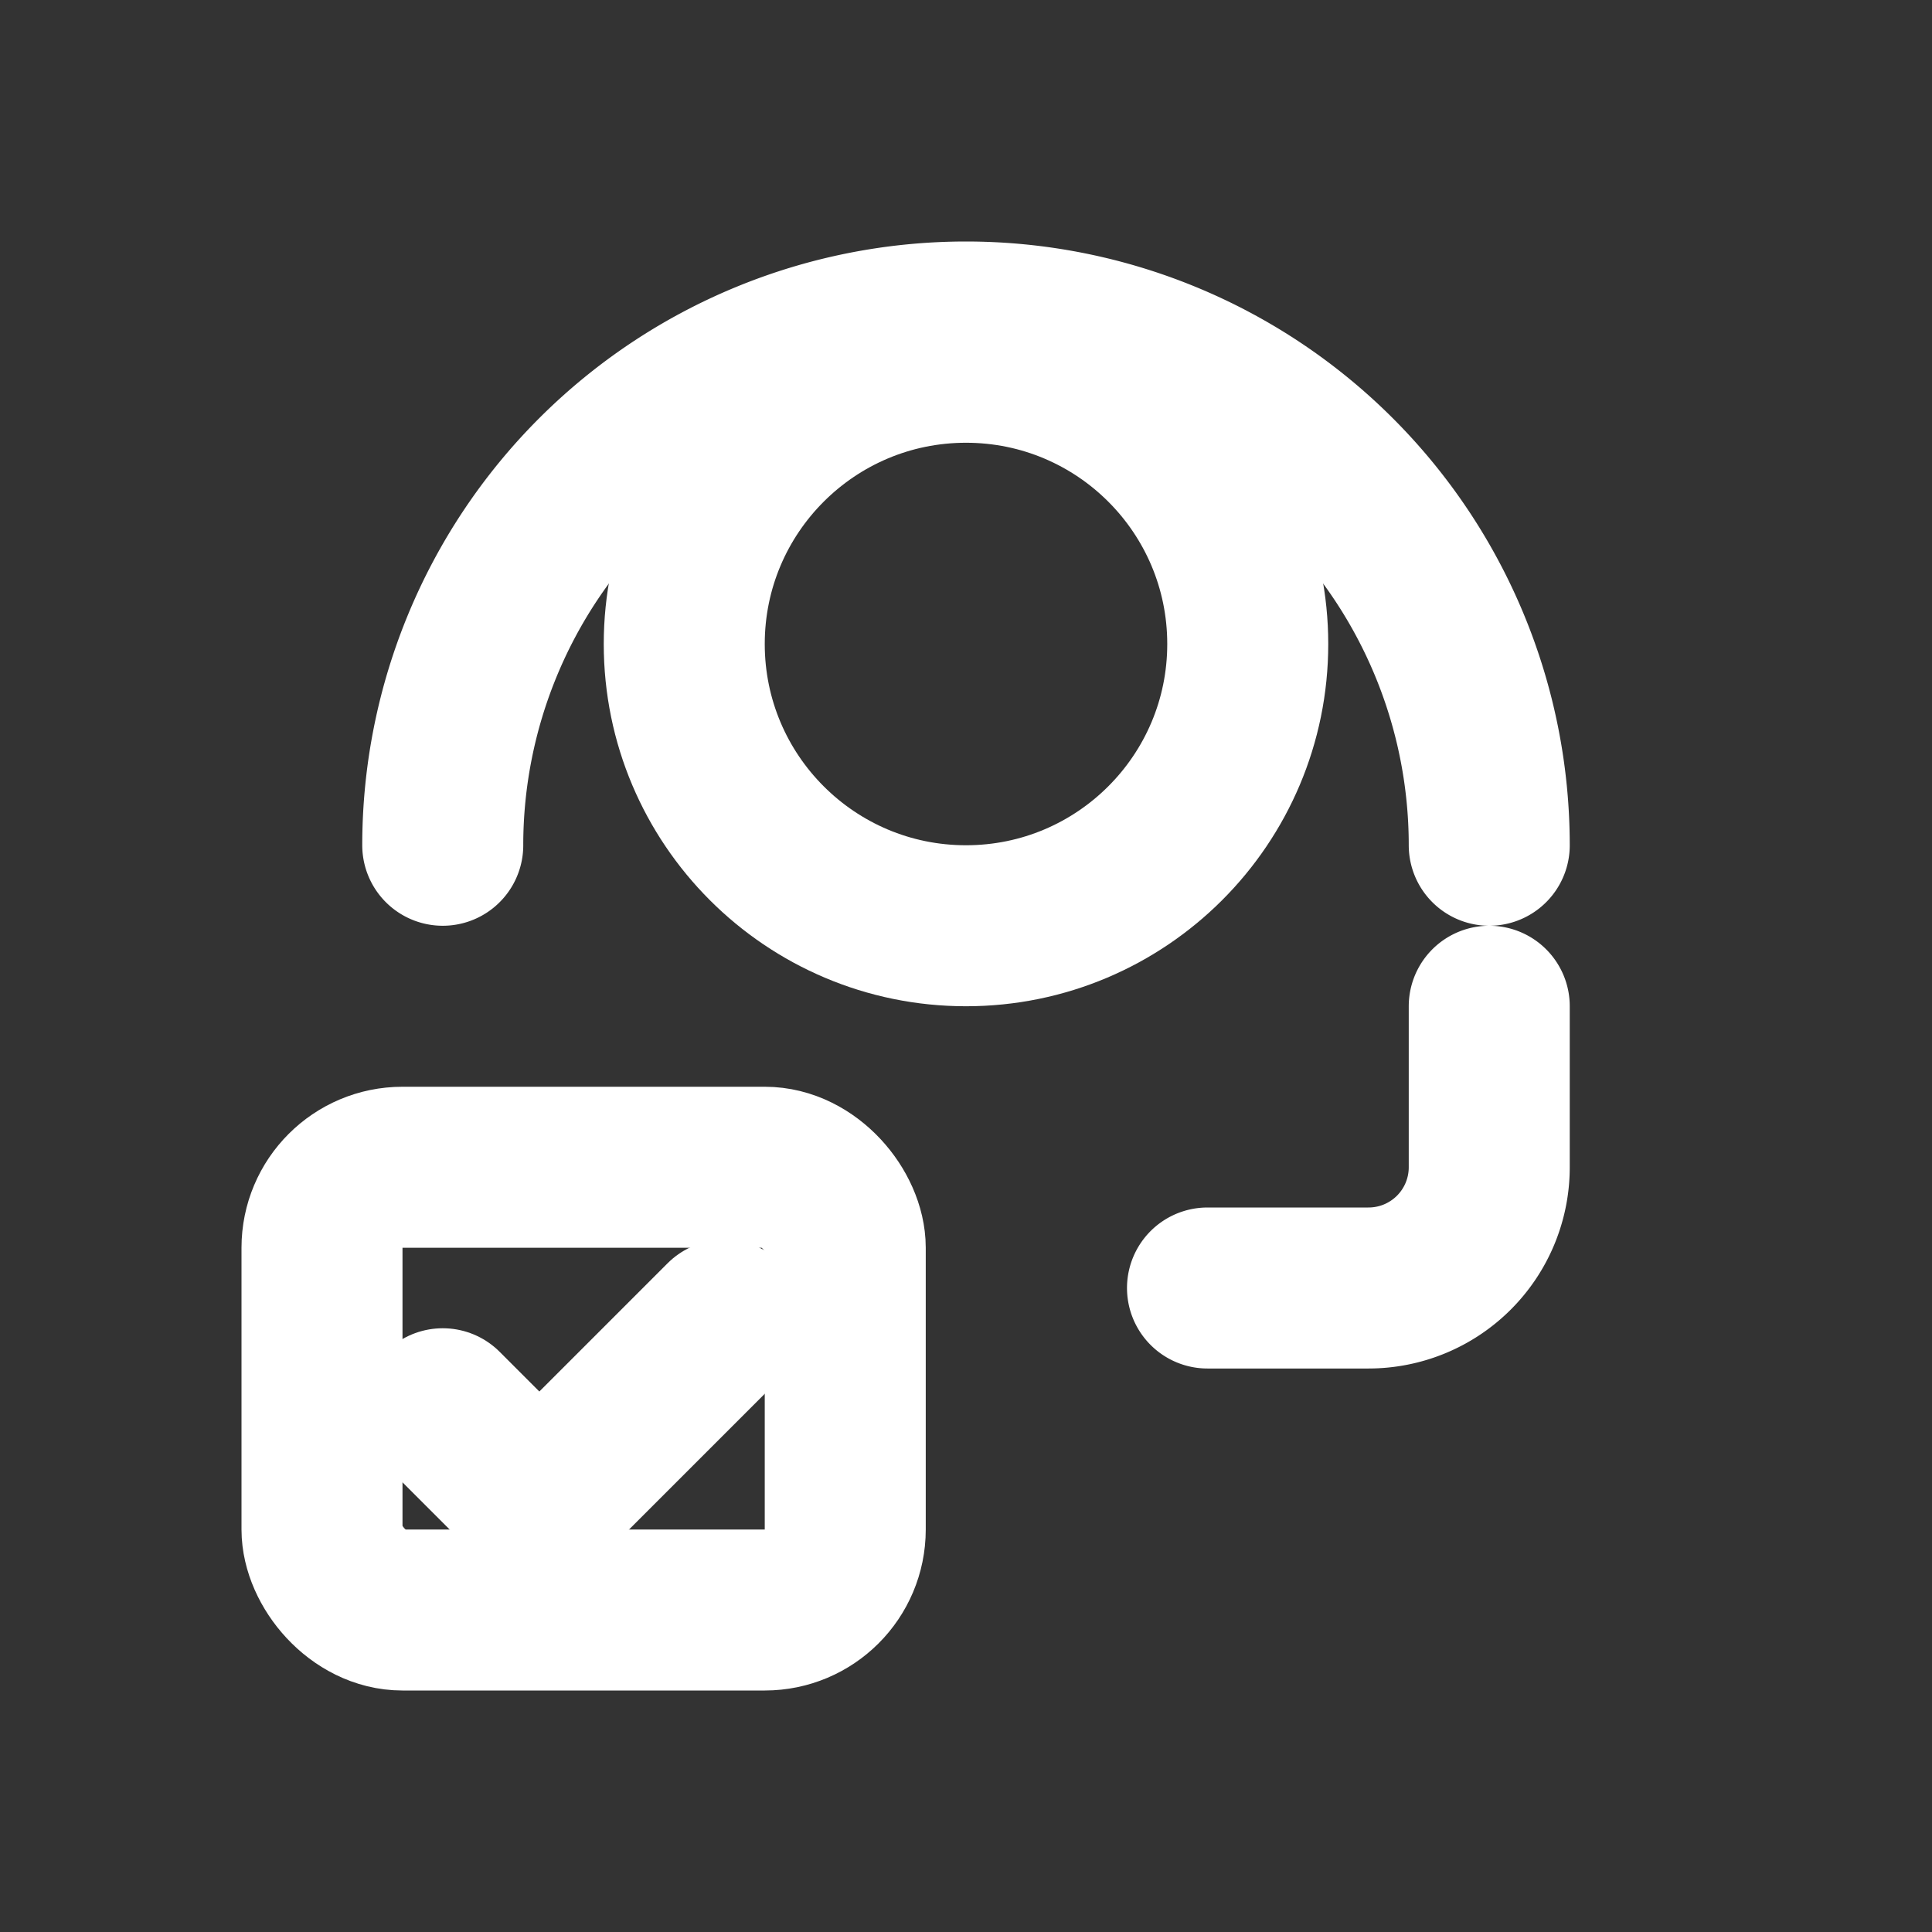 <svg xmlns="http://www.w3.org/2000/svg" width="64" height="64" fill="none" aria-labelledby="title6" viewBox="0 0 24 24"><rect x="0" y="0" width="24" height="24" fill="#333333" stroke="none"/><circle cx="12" cy="8" r="3.5" stroke="#fff" stroke-width="2"/><path stroke="#fff" stroke-linecap="round" stroke-width="2" d="M5.5 10.5a6.5 6.5 0 0 1 13 0m0 2v2A1.5 1.5 0 0 1 17 16h-2"/><rect width="6.5" height="5.5" x="4" y="14.5" stroke="#fff" stroke-width="2" rx="1"/><path stroke="#fff" stroke-linecap="round" stroke-linejoin="round" stroke-width="2" d="m5.5 17.5 1.2 1.2L9 16.4"/></svg>